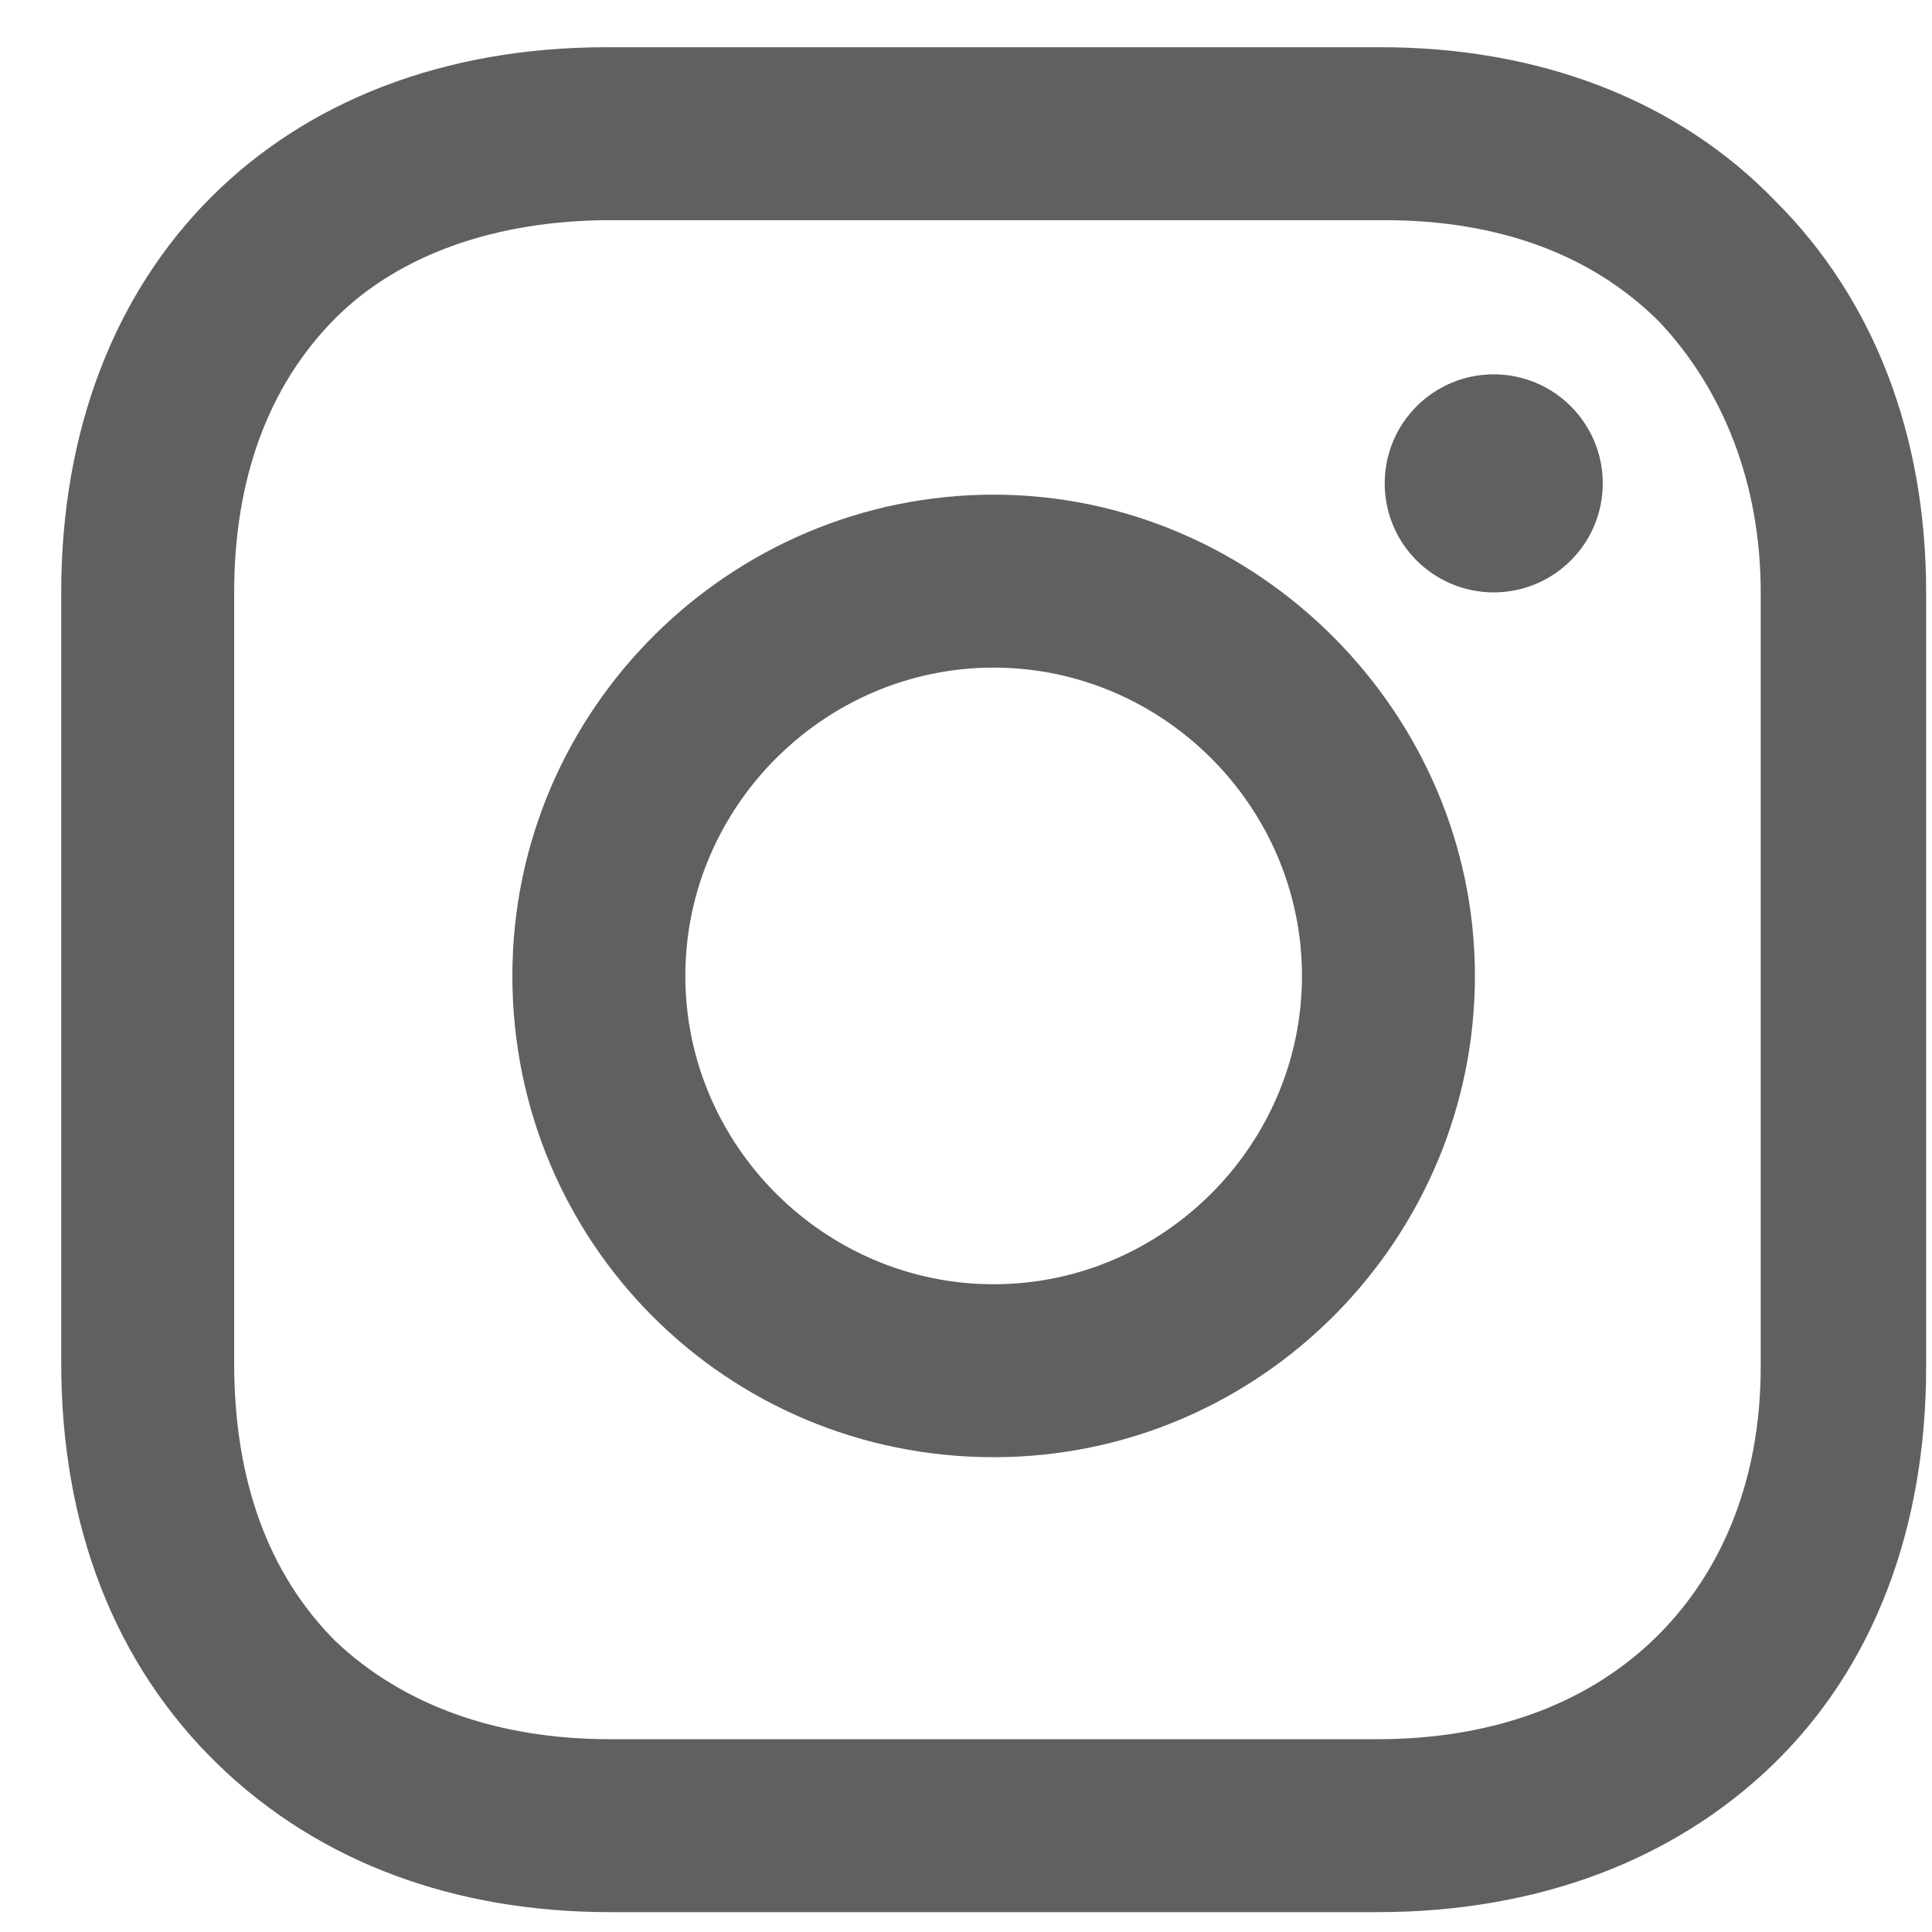 <svg width="29" height="29" viewBox="0 0 29 29" fill="none" xmlns="http://www.w3.org/2000/svg">
<path d="M14.915 7.425C10.965 7.425 7.691 10.642 7.691 14.649C7.691 18.656 10.908 21.873 14.915 21.873C18.922 21.873 22.139 18.6 22.139 14.649C22.139 10.698 18.866 7.425 14.915 7.425ZM14.915 19.277C12.376 19.277 10.287 17.189 10.287 14.649C10.287 12.109 12.376 10.021 14.915 10.021C17.455 10.021 19.543 12.109 19.543 14.649C19.543 17.189 17.455 19.277 14.915 19.277Z" fill="#606060"/>
<path d="M22.421 8.892C23.325 8.892 24.058 8.16 24.058 7.256C24.058 6.352 23.325 5.619 22.421 5.619C21.517 5.619 20.785 6.352 20.785 7.256C20.785 8.16 21.517 8.892 22.421 8.892Z" fill="#606060"/>
<path d="M26.654 3.023C25.187 1.499 23.099 0.709 20.729 0.709H9.102C4.192 0.709 0.919 3.982 0.919 8.892V20.462C0.919 22.889 1.709 24.977 3.289 26.501C4.813 27.968 6.845 28.702 9.159 28.702H20.672C23.099 28.702 25.131 27.912 26.598 26.501C28.122 25.034 28.912 22.945 28.912 20.518V8.892C28.912 6.522 28.122 4.49 26.654 3.023ZM26.429 20.518C26.429 22.268 25.808 23.679 24.792 24.638C23.776 25.598 22.365 26.106 20.672 26.106H9.159C7.466 26.106 6.055 25.598 5.039 24.638C4.023 23.623 3.515 22.212 3.515 20.462V8.892C3.515 7.199 4.023 5.788 5.039 4.772C5.998 3.813 7.466 3.305 9.159 3.305H20.785C22.478 3.305 23.889 3.813 24.905 4.829C25.864 5.845 26.429 7.256 26.429 8.892V20.518Z" fill="#606060"/>
</svg>
